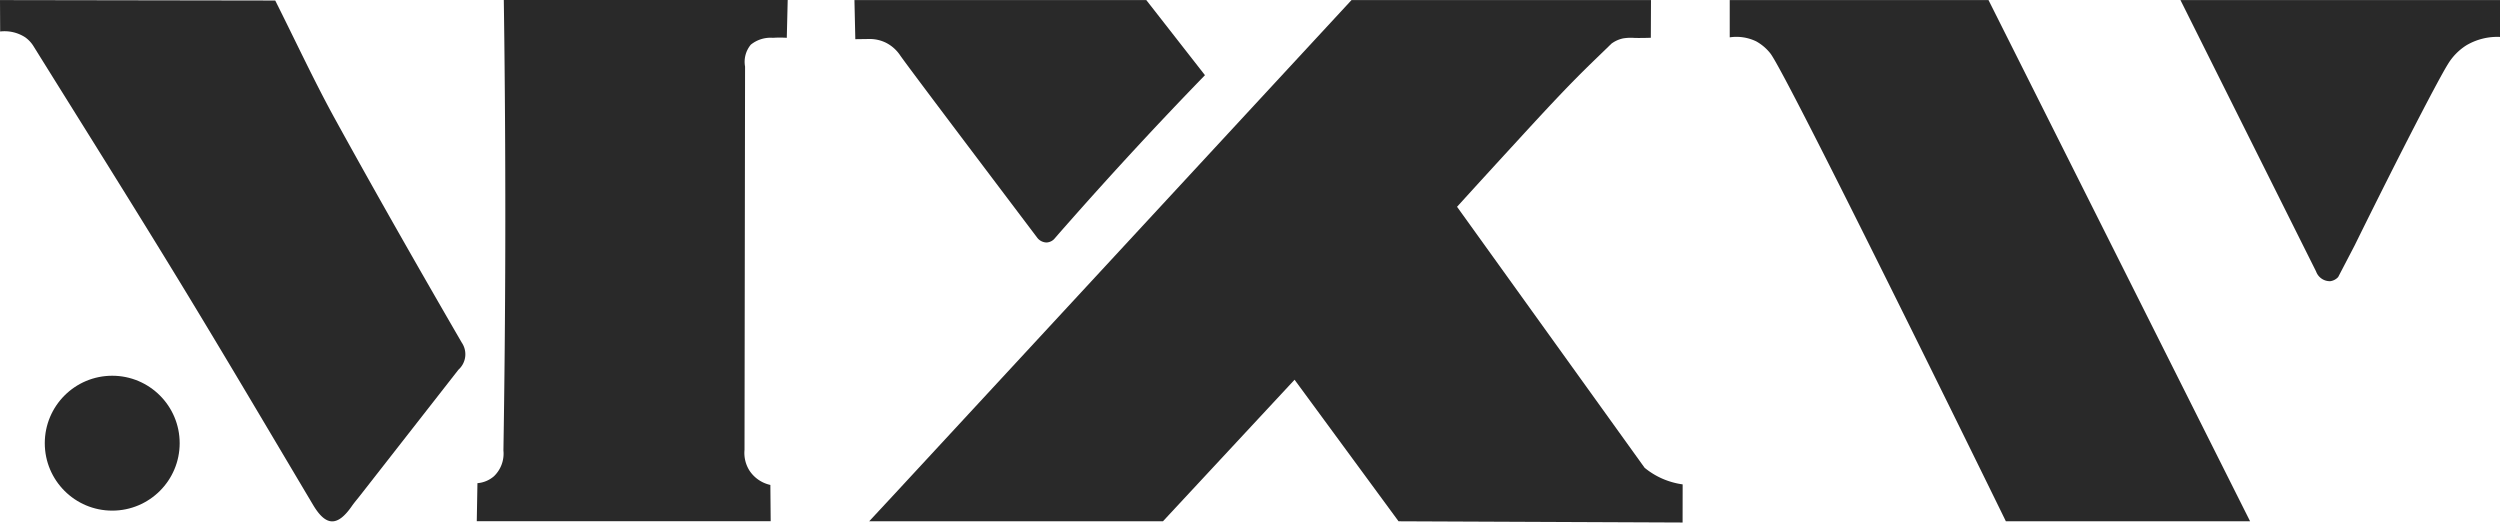 <svg id="MXV_BLACK" data-name="MXV BLACK" xmlns="http://www.w3.org/2000/svg" width="255.176" height="53.333" viewBox="0 0 255.176 53.333">
  <defs>
    <style>
      .cls-1 {
        fill: #292929;
      }
    </style>
  </defs>
  <g id="Layer_1" data-name="Layer 1">
    <circle id="Ellipse_1" data-name="Ellipse 1" class="cls-1" cx="6.884" cy="6.884" r="6.884" transform="translate(4.571 38.352)"/>
    <path id="Path_1" data-name="Path 1" class="cls-1" d="M418.626,53.325,389.634,53.2,379.02,38.752,365.586,53.2H335.6l2.643-2.844L384.833,0H415.4l-.016,3.846c-.69.026-1.25.024-1.639.019a4.811,4.811,0,0,0-1.213.05,3.09,3.09,0,0,0-1.163.529L409.556,6.2c-2.474,2.4-4.325,4.378-7.761,8.126-1.85,2.012-3.926,4.28-6.191,6.773l19.145,26.639a7.736,7.736,0,0,0,1.821,1.116,7.9,7.9,0,0,0,2.062.579Z" transform="translate(-246.883 0.008)"/>
    <path id="Path_2" data-name="Path 2" class="cls-1" d="M667.87,0h26.414l26.7,53.2H696.056c-1.6-3.281-22.335-45.567-24.035-47.753a4.8,4.8,0,0,0-1.451-1.235,4.637,4.637,0,0,0-2.7-.407Z" transform="translate(-491.316 0.008)"/>
    <path id="Path_3" data-name="Path 3" class="cls-1" d="M214.05,49.468l.032,3.7h-30q.034-1.938.069-3.881a2.926,2.926,0,0,0,1.687-.708,3.2,3.2,0,0,0,.965-2.63q.333-20.662.093-41.749-.024-2.115-.055-4.23h28.978l-.093,3.86a11.2,11.2,0,0,0-1.417,0,3.2,3.2,0,0,0-2.255.7,2.735,2.735,0,0,0-.587,2.234l-.056,39.124a3.373,3.373,0,0,0,.513,2.128A3.436,3.436,0,0,0,214.05,49.468Z" transform="translate(-135.418 0.03)"/>
    <path id="Path_4" data-name="Path 4" class="cls-1" d="M28.093.045c2.141,4.264,4.013,8.3,6.154,12.187,4.2,7.629,8.52,15.2,12.887,22.734a2.113,2.113,0,0,1-.341,2.762L36.817,50.492c-.3.389-.627.759-.907,1.161-1.467,2.115-2.644,2.062-3.939-.1-4.523-7.6-9.012-15.222-13.614-22.774C13.437,20.712,8.4,12.71,3.408,4.687A3.13,3.13,0,0,0,2.572,3.8,3.865,3.865,0,0,0,.016,3.207L0,0Z" transform="translate(0 0.008)"/>
    <path id="Path_5" data-name="Path 5" class="cls-1" d="M329.91,0H359.7l5.988,7.666q-6.971,7.175-13.836,14.949-.793.894-1.562,1.782a1.166,1.166,0,0,1-.767.346,1.232,1.232,0,0,1-.986-.529c-7.587-10.045-13.094-17.336-13.958-18.568a3.839,3.839,0,0,0-1.372-1.25,3.727,3.727,0,0,0-1.821-.423L330,3.992Q329.955,2,329.91,0Z" transform="translate(-242.697 0.008)"/>
    <path id="Path_6" data-name="Path 6" class="cls-1" d="M841.9,0h32.616V3.762a6.2,6.2,0,0,0-3.437.857,5.861,5.861,0,0,0-1.887,1.932c-.891,1.422-4.632,8.586-9.517,18.5L858,28.265a1.321,1.321,0,0,1-.809.428,1.494,1.494,0,0,1-1.446-.989Z" transform="translate(-619.34 0.008)"/>
  </g>
</svg>
